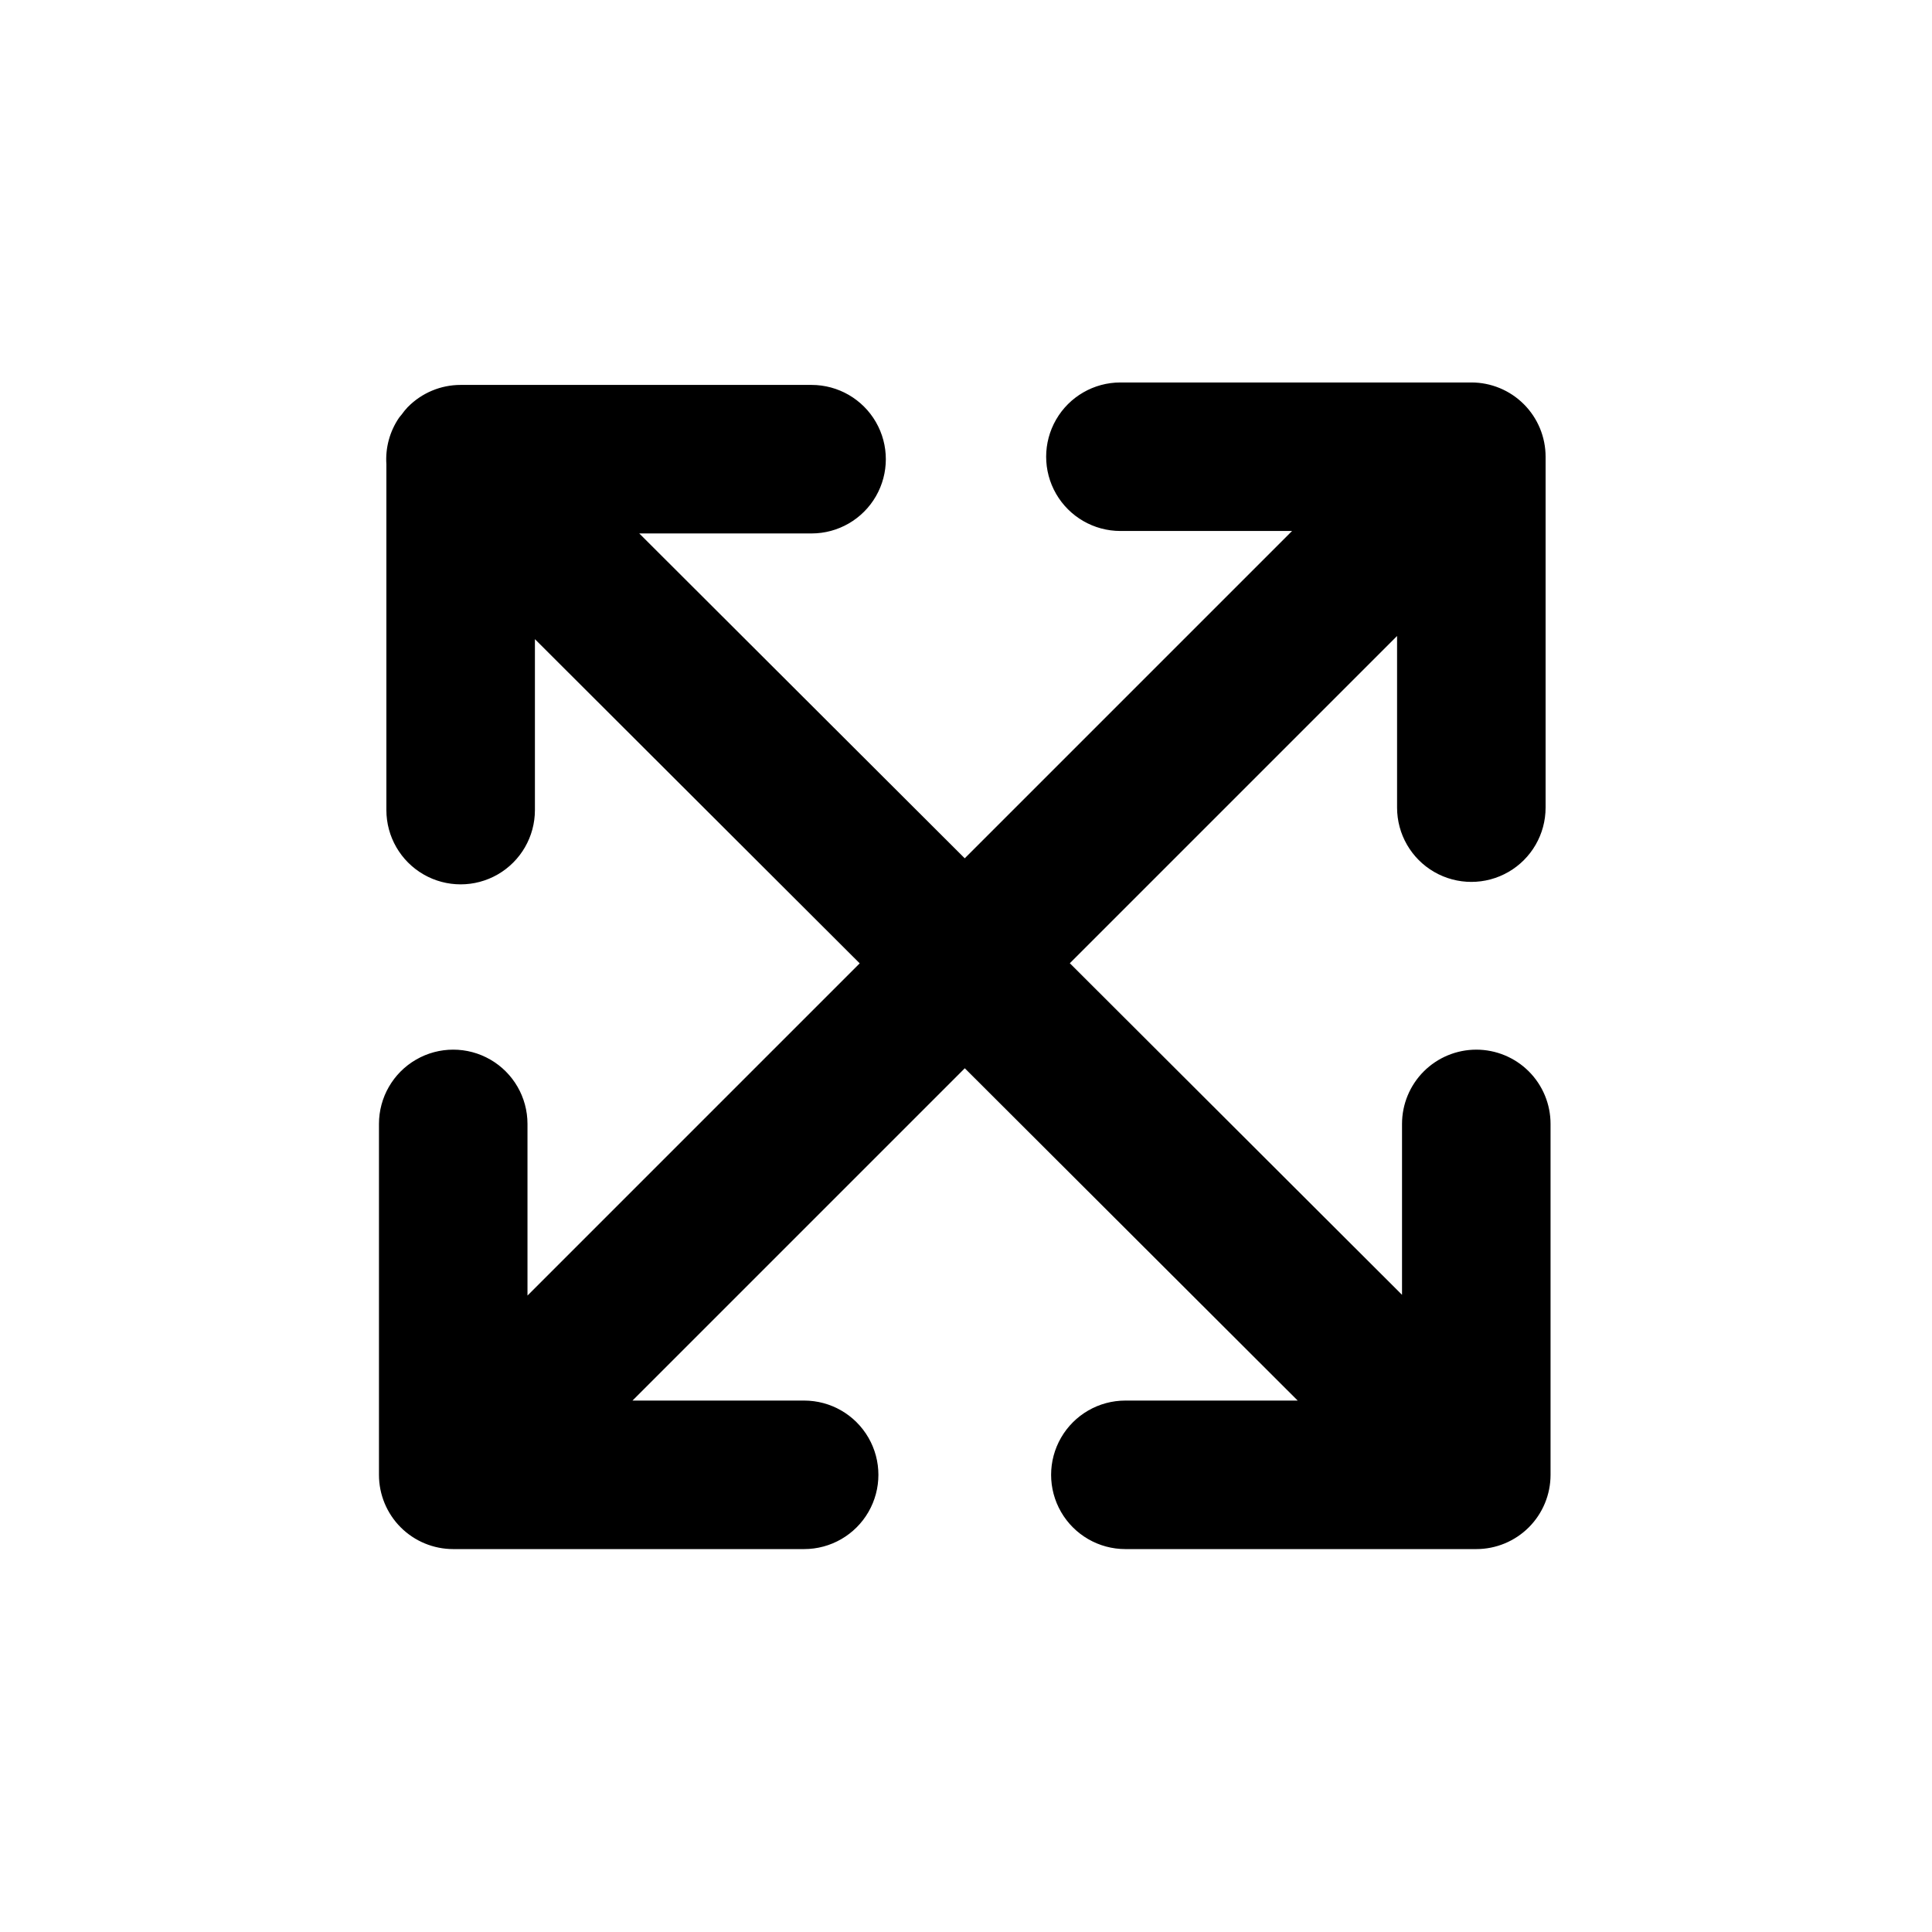 <?xml version="1.0" encoding="UTF-8"?>
<!-- Uploaded to: SVG Repo, www.svgrepo.com, Generator: SVG Repo Mixer Tools -->
<svg fill="#000000" width="800px" height="800px" version="1.1" viewBox="144 144 512 512" xmlns="http://www.w3.org/2000/svg">
 <path d="m535.23 422.17c-5.219 0-10.223 2.074-13.914 5.762-3.691 3.691-5.766 8.699-5.766 13.918v45.293l-88.035-87.875 86.723-86.723v45.488c0 7.031 3.75 13.527 9.84 17.043s13.59 3.516 19.68 0c6.09-3.516 9.84-10.012 9.84-17.043v-92.996c0-5.219-2.074-10.227-5.766-13.918-3.688-3.691-8.695-5.762-13.914-5.762h-92.996c-7.031 0-13.527 3.75-17.043 9.84-3.516 6.09-3.516 13.59 0 19.68s10.012 9.84 17.043 9.84h45.488l-86.746 86.746-86.25-86.09h45.656l0.004-0.004c7.027 0 13.527-3.75 17.043-9.84 3.516-6.09 3.516-13.59 0-19.68-3.516-6.09-10.016-9.84-17.043-9.84h-92.996c-5.258-0.004-10.297 2.102-13.988 5.848l-0.059 0.047v0.004c-0.578 0.617-1.113 1.277-1.605 1.969-0.219 0.289-0.48 0.539-0.684 0.84-2.461 3.613-3.641 7.953-3.348 12.316v91.652c0 7.031 3.754 13.527 9.84 17.043 6.09 3.516 13.594 3.516 19.684 0 6.086-3.516 9.84-10.012 9.84-17.043v-45.301l86.07 85.914-88.039 88.039v-45.488c0-7.031-3.75-13.527-9.84-17.043-6.09-3.516-13.594-3.516-19.68 0-6.09 3.516-9.84 10.012-9.84 17.043v92.996c0 5.219 2.07 10.227 5.762 13.918 3.691 3.688 8.699 5.762 13.918 5.762h92.996c7.031 0 13.527-3.75 17.043-9.84 3.516-6.09 3.516-13.59 0-19.68-3.516-6.09-10.012-9.84-17.043-9.84h-45.488l88.062-88.062 88.223 88.062h-45.668c-7.031 0-13.527 3.75-17.043 9.84-3.516 6.09-3.516 13.59 0 19.68s10.012 9.84 17.043 9.84h92.996c5.223 0 10.227-2.074 13.918-5.762 3.691-3.691 5.766-8.699 5.762-13.918v-92.996c0.004-5.219-2.07-10.227-5.762-13.918-3.691-3.688-8.695-5.762-13.918-5.762z"/>
</svg>